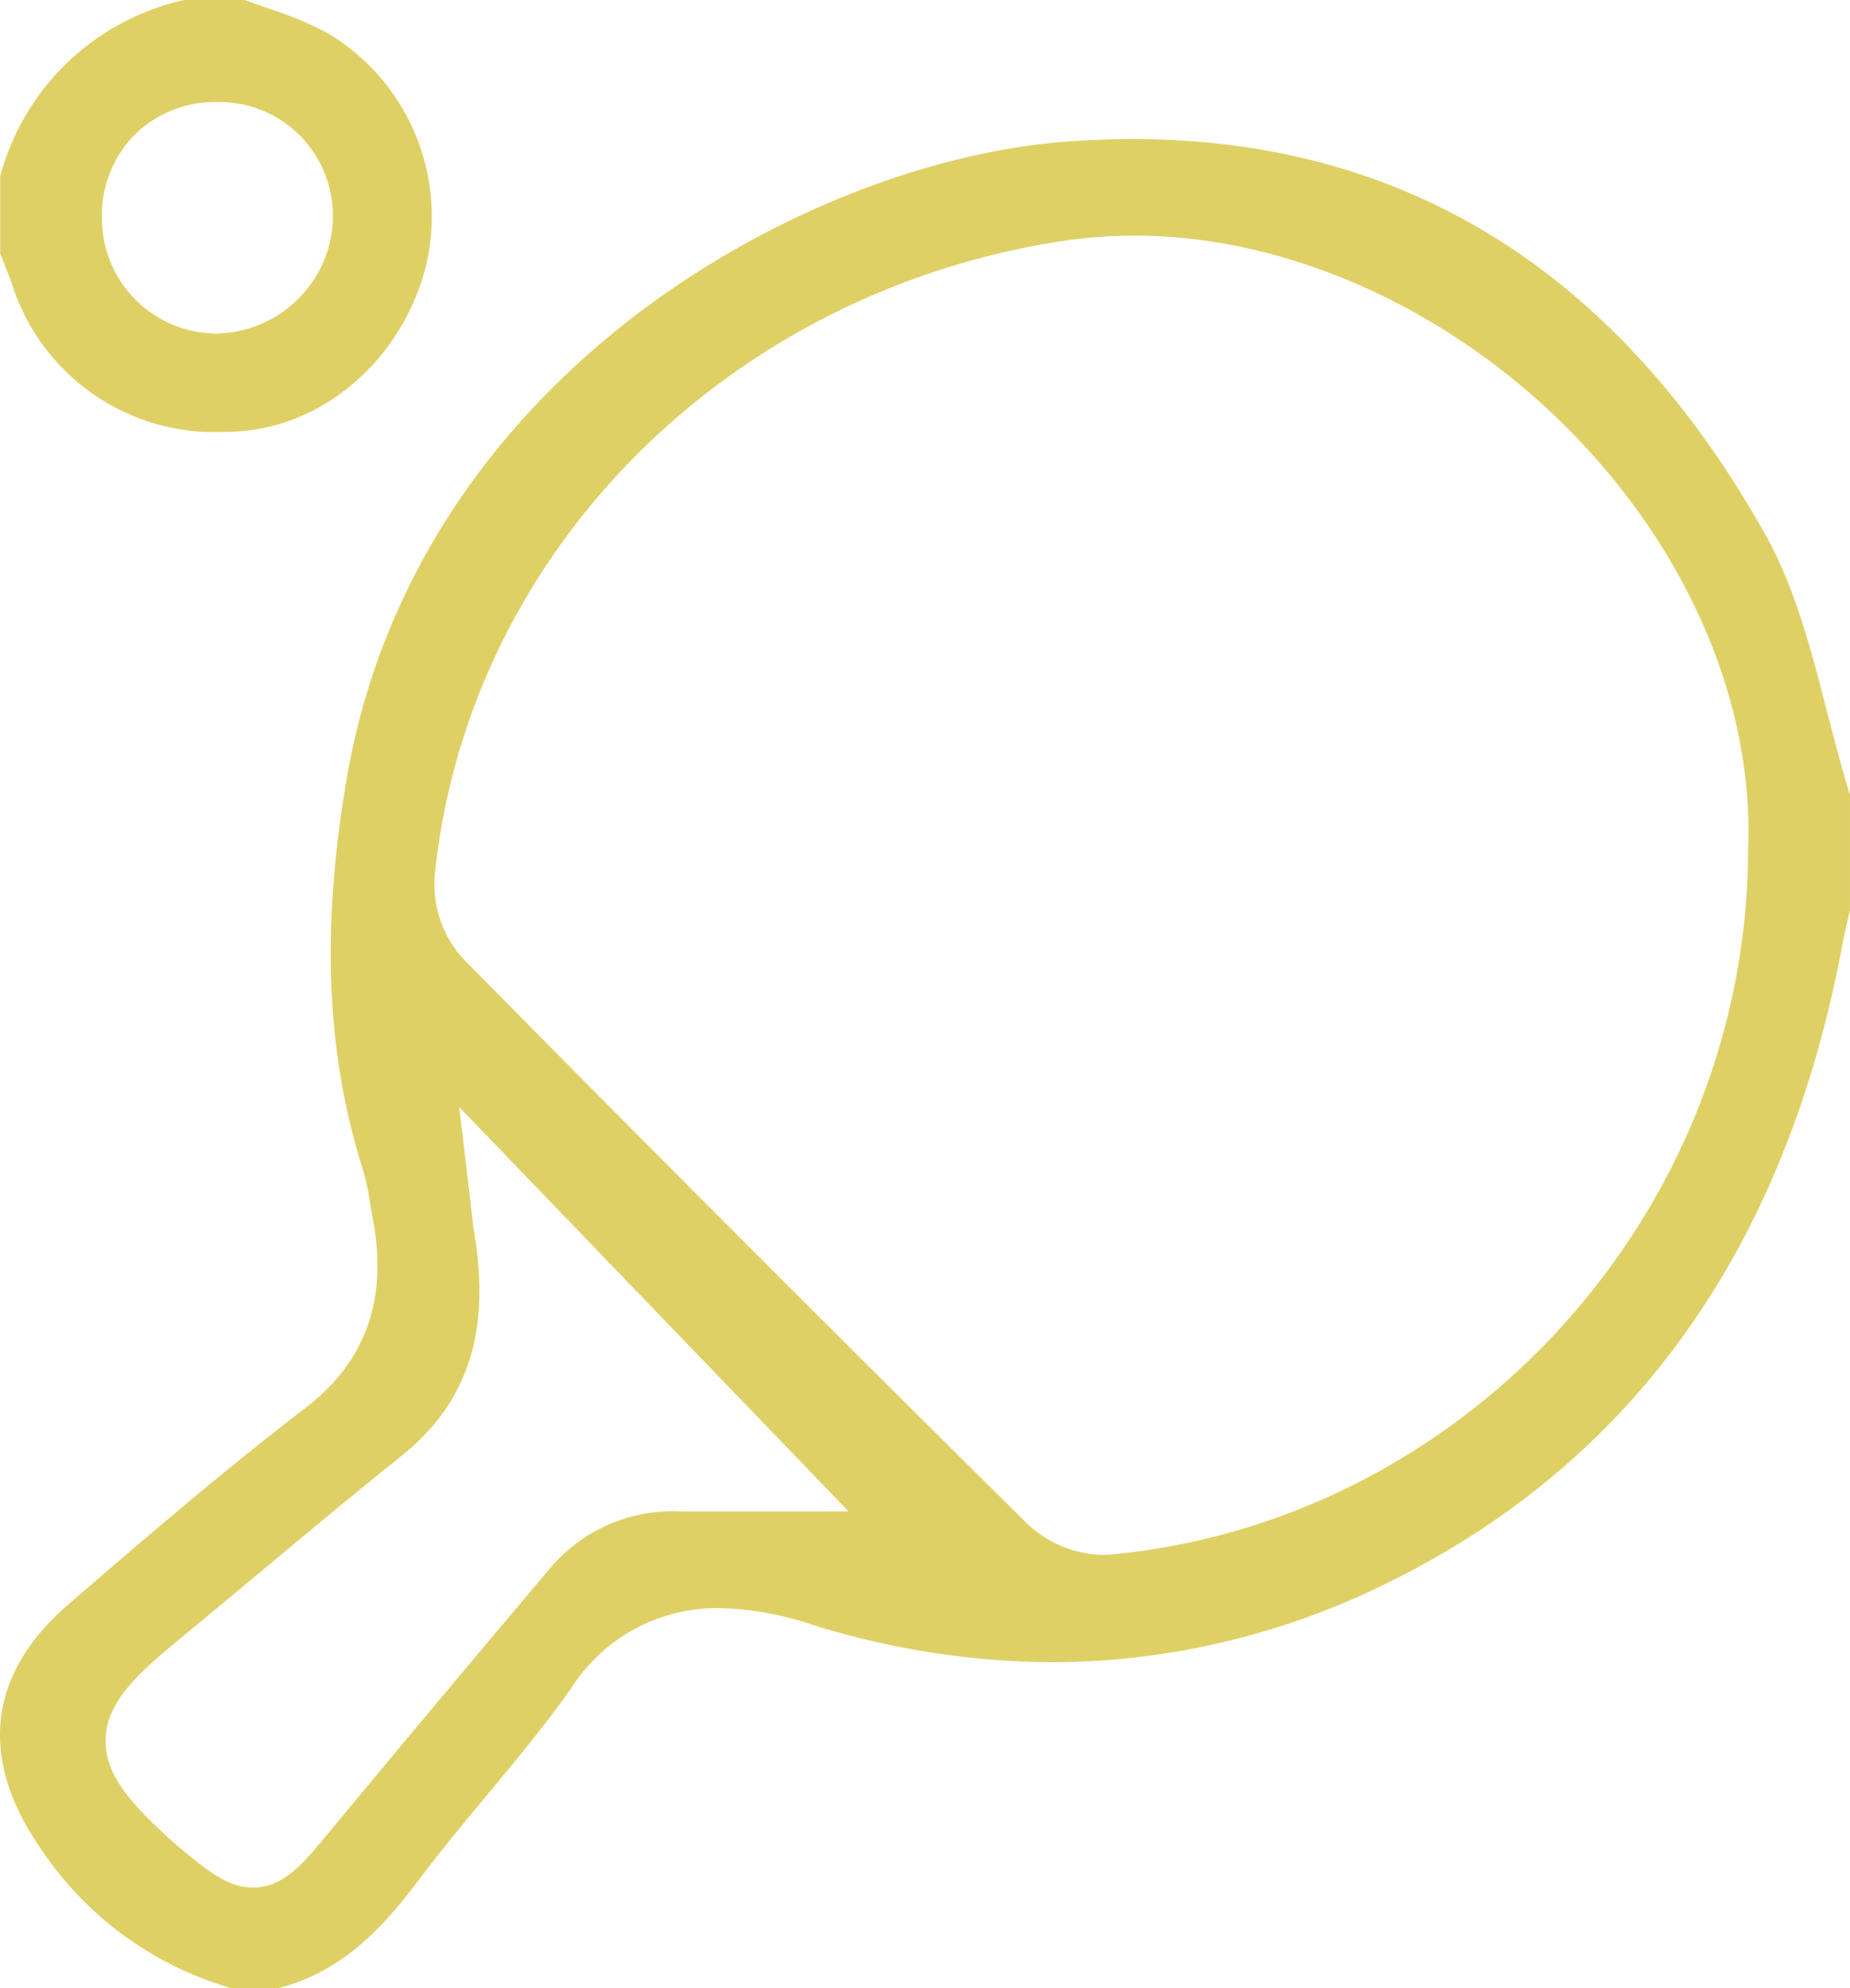 <svg xmlns="http://www.w3.org/2000/svg" xmlns:xlink="http://www.w3.org/1999/xlink" width="114.285" height="122.763" viewBox="0 0 114.285 122.763">
  <defs>
    <clipPath id="clip-path">
      <rect id="Rectangle_17" data-name="Rectangle 17" width="114.285" height="122.763" fill="#dfd066"/>
    </clipPath>
  </defs>
  <g id="Group_16" data-name="Group 16" transform="translate(-626 276)">
    <g id="Group_15" data-name="Group 15" transform="translate(626 -276)" clip-path="url(#clip-path)">
      <path id="Path_16" data-name="Path 16" d="M14.331,122.763a21.217,21.217,0,0,1-11.964-8.849c-3.7-5.481-3.052-10.622,1.867-14.866,5.107-4.408,9.733-8.362,14.622-12.111C22.639,84.036,24,80.162,23,75.094c-.053-.266-.1-.536-.139-.805a14,14,0,0,0-.446-2.083c-2.253-7.146-2.578-14.767-1.023-23.983,4.251-25.2,28.512-38.252,44.383-39.471,1.42-.109,2.838-.164,4.213-.164,16.862,0,30.019,8.238,39.105,24.488,1.794,3.206,2.8,7.081,3.766,10.829.452,1.748.9,3.484,1.424,5.175V56.2l-.122.532c-.131.56-.261,1.124-.368,1.692C110.313,76.987,100.95,90.166,85.969,97.6a46.8,46.8,0,0,1-20.948,5.029,50.426,50.426,0,0,1-14.944-2.349,19.242,19.242,0,0,0-5.66-.992,10.666,10.666,0,0,0-9.149,4.975c-1.591,2.248-3.411,4.437-5.171,6.555-1.44,1.733-2.923,3.517-4.307,5.359-2.052,2.728-4.685,5.639-8.678,6.588Zm14.739-48.5.075.666c.048.443.09.821.152,1.2,1.025,6.117-.409,10.494-4.515,13.778-3.015,2.411-6.1,4.987-8.829,7.259-1.7,1.415-3.385,2.822-5.083,4.219-2.78,2.284-4.3,3.921-4.343,6.024s1.406,3.829,4.105,6.262c.219.2.44.382.663.567,1.721,1.433,2.873,2.3,4.338,2.3,1.868,0,3.08-1.461,4.482-3.153,4.516-5.451,9.166-11,13.825-16.508a9.87,9.87,0,0,1,8-3.56c.9.006,1.712.008,2.484.008l8-.007L28.369,68.353ZM70.091,14.551a30.323,30.323,0,0,0-4.709.367C44.7,18.192,28.856,34.284,26.857,54.05a6.867,6.867,0,0,0,1.712,5.1C39.959,70.7,51.719,82.47,63.52,94.135A7.028,7.028,0,0,0,68.163,96c.161,0,.32-.007.473-.021,22.006-2.072,39.293-21.17,39.352-43.478.378-8.759-3.475-18.054-10.573-25.462-7.493-7.822-17.708-12.492-27.324-12.492" fill="#dfd066"/>
      <path id="Path_17" data-name="Path 17" d="M13.74,26.668A13.116,13.116,0,0,1,.764,17.616c-.186-.542-.4-1.074-.611-1.607l-.14-.351V10.871A15.171,15.171,0,0,1,11.386,0h3.746c.5.191,1.014.37,1.524.549a21.06,21.06,0,0,1,3.586,1.5A13.173,13.173,0,0,1,26.3,16.476c-1.5,5.789-6.4,9.976-11.922,10.179q-.321.013-.638.013M13.274,6.3A7.07,7.07,0,0,0,8.21,8.427,7.131,7.131,0,0,0,6.3,13.612a7.1,7.1,0,0,0,7.028,6.98,7.284,7.284,0,0,0,5.135-2.183,7.165,7.165,0,0,0,2.1-5.062A7.015,7.015,0,0,0,13.384,6.3h-.11Z" fill="#dfd066"/>
    </g>
  </g>
</svg>
